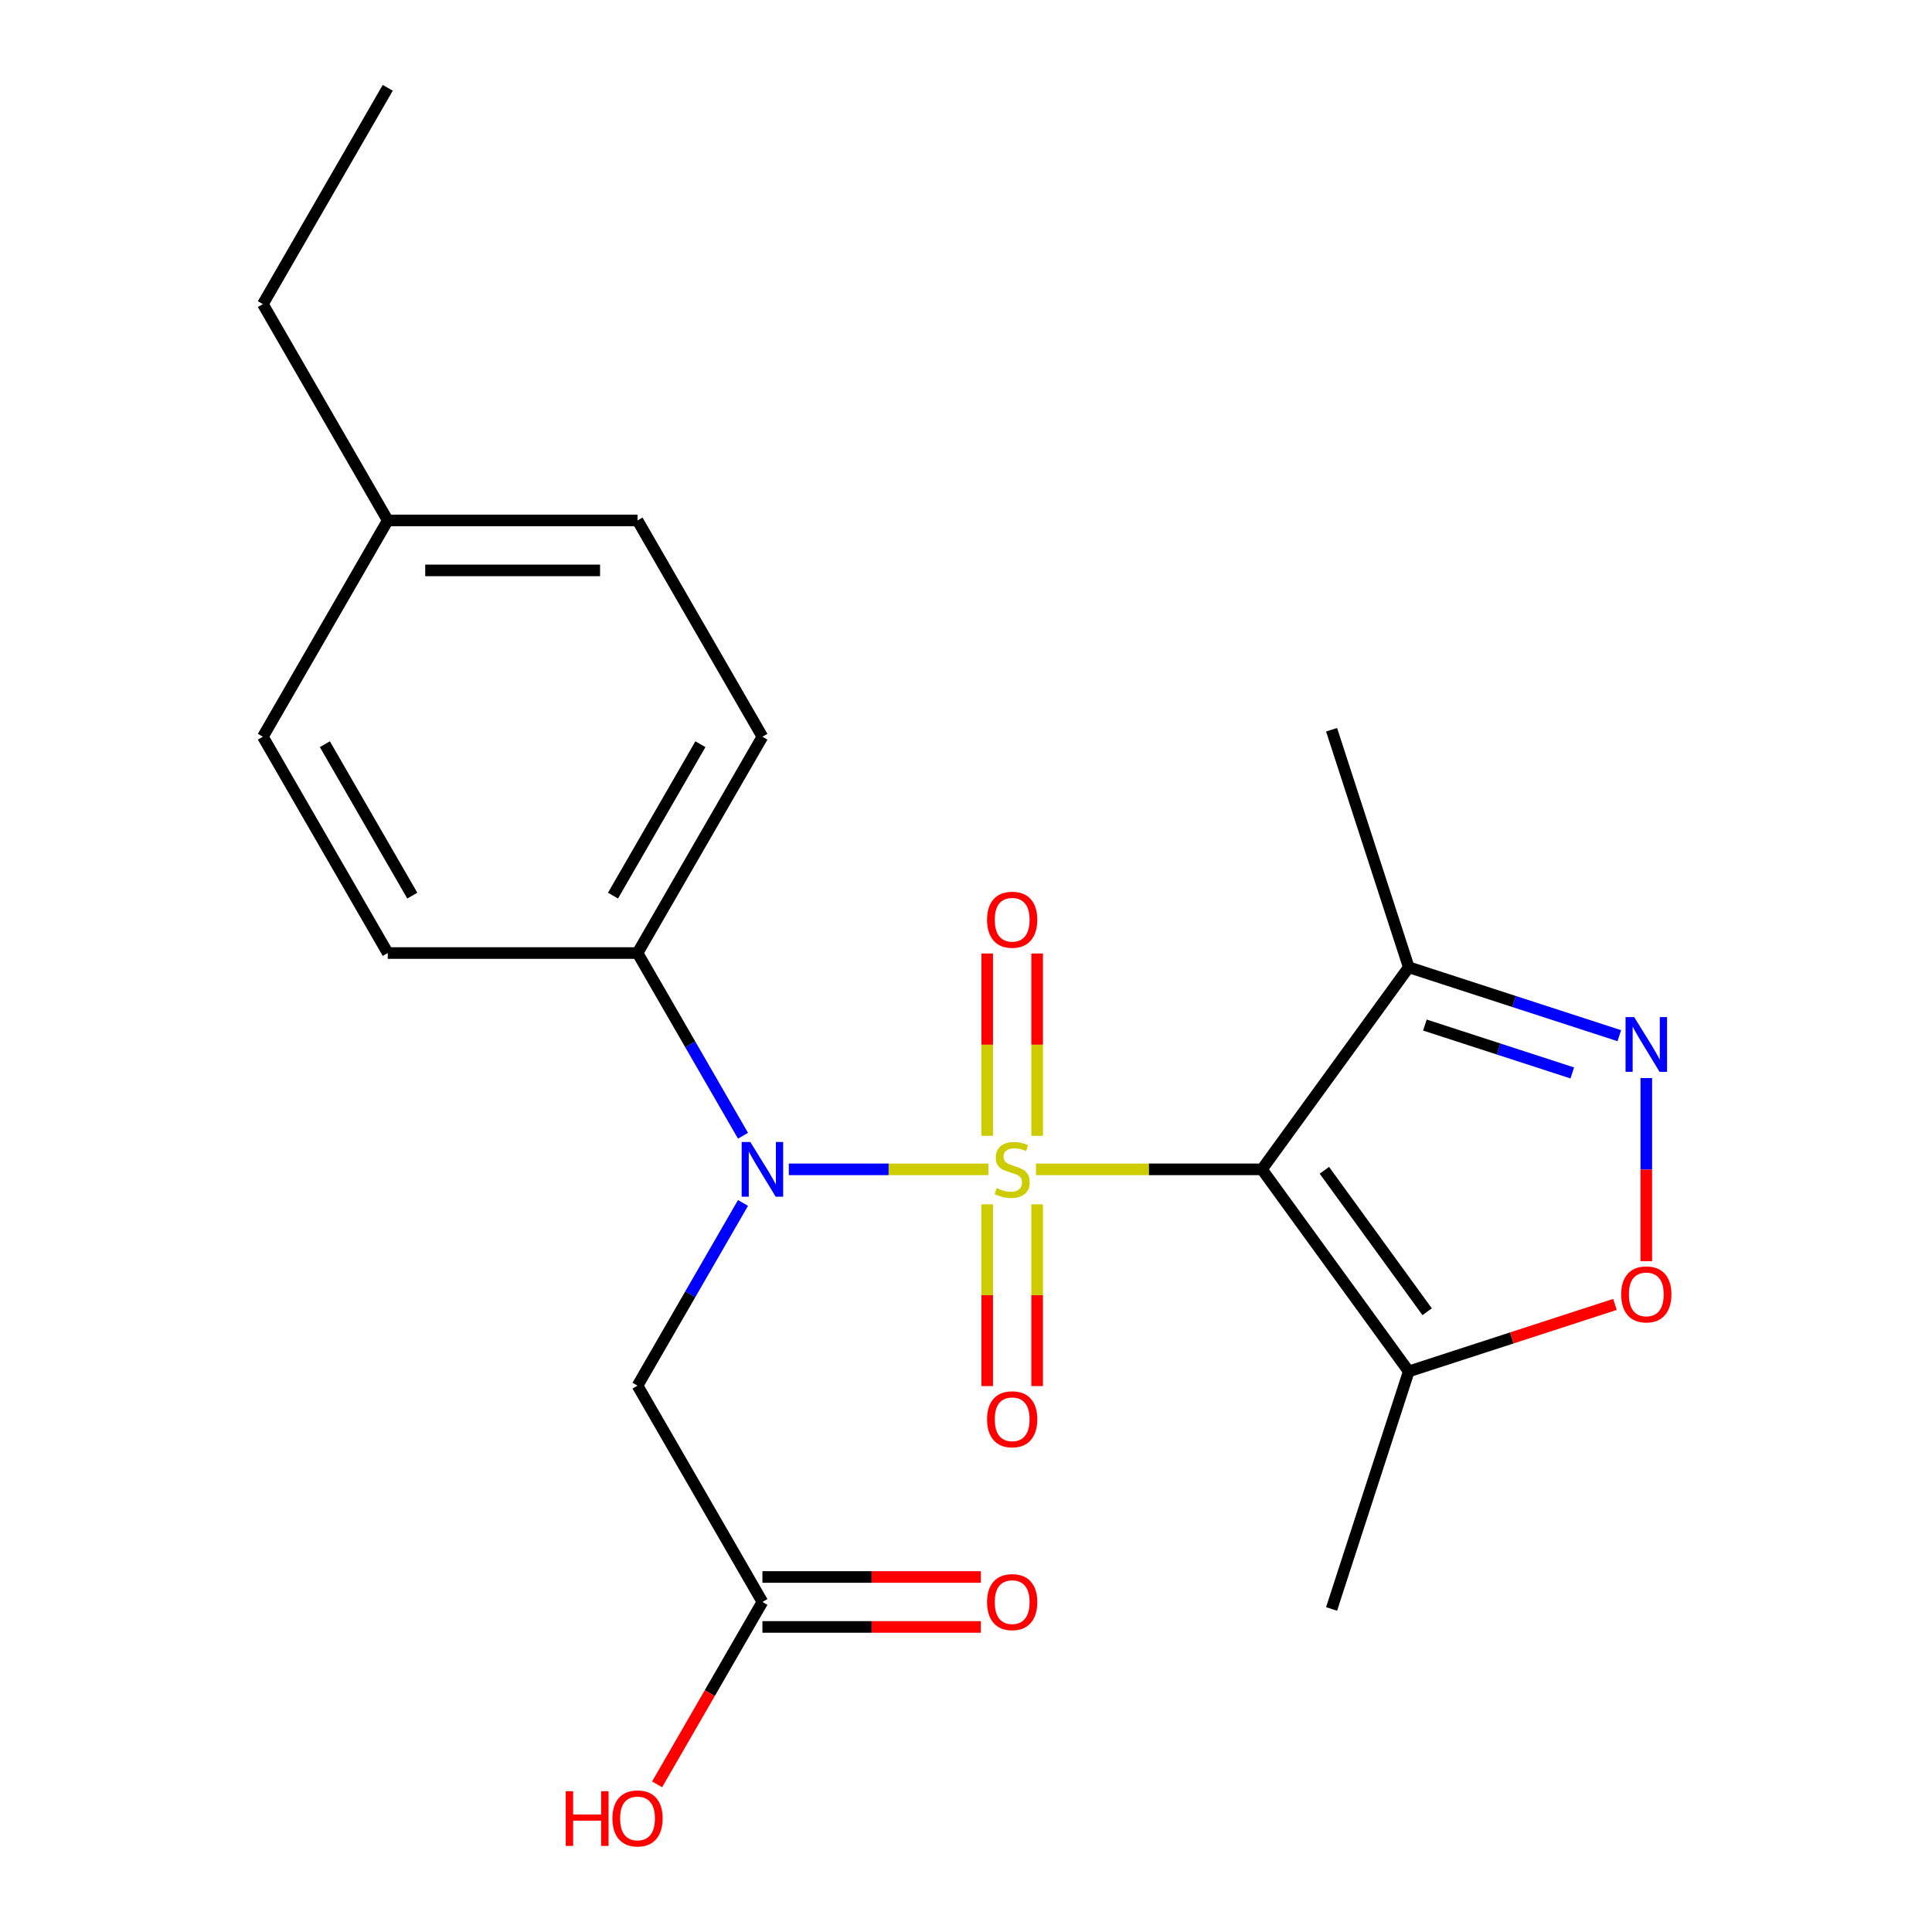 <?xml version='1.0' encoding='iso-8859-1'?>
<svg version='1.1' baseProfile='full'
              xmlns='http://www.w3.org/2000/svg'
                      xmlns:rdkit='http://www.rdkit.org/xml'
                      xmlns:xlink='http://www.w3.org/1999/xlink'
                  xml:space='preserve'
width='1000px' height='1000px' viewBox='0 0 1000 1000'>
<!-- END OF HEADER -->
<rect style='opacity:1.0;fill:#FFFFFF;stroke:none' width='1000' height='1000' x='0' y='0'> </rect>
<path class='bond-0' d='M 536.213,605.252 L 594.697,605.252' style='fill:none;fill-rule:evenodd;stroke:#CCCC00;stroke-width:6px;stroke-linecap:butt;stroke-linejoin:miter;stroke-opacity:1' />
<path class='bond-0' d='M 594.697,605.252 L 653.181,605.252' style='fill:none;fill-rule:evenodd;stroke:#000000;stroke-width:6px;stroke-linecap:butt;stroke-linejoin:miter;stroke-opacity:1' />
<path class='bond-1' d='M 511.589,605.252 L 459.938,605.252' style='fill:none;fill-rule:evenodd;stroke:#CCCC00;stroke-width:6px;stroke-linecap:butt;stroke-linejoin:miter;stroke-opacity:1' />
<path class='bond-1' d='M 459.938,605.252 L 408.286,605.252' style='fill:none;fill-rule:evenodd;stroke:#0000FF;stroke-width:6px;stroke-linecap:butt;stroke-linejoin:miter;stroke-opacity:1' />
<path class='bond-7' d='M 536.829,587.9 L 536.829,540.715' style='fill:none;fill-rule:evenodd;stroke:#CCCC00;stroke-width:6px;stroke-linecap:butt;stroke-linejoin:miter;stroke-opacity:1' />
<path class='bond-7' d='M 536.829,540.715 L 536.829,493.53' style='fill:none;fill-rule:evenodd;stroke:#FF0000;stroke-width:6px;stroke-linecap:butt;stroke-linejoin:miter;stroke-opacity:1' />
<path class='bond-7' d='M 510.973,587.9 L 510.973,540.715' style='fill:none;fill-rule:evenodd;stroke:#CCCC00;stroke-width:6px;stroke-linecap:butt;stroke-linejoin:miter;stroke-opacity:1' />
<path class='bond-7' d='M 510.973,540.715 L 510.973,493.53' style='fill:none;fill-rule:evenodd;stroke:#FF0000;stroke-width:6px;stroke-linecap:butt;stroke-linejoin:miter;stroke-opacity:1' />
<path class='bond-8' d='M 510.973,623.364 L 510.973,670.398' style='fill:none;fill-rule:evenodd;stroke:#CCCC00;stroke-width:6px;stroke-linecap:butt;stroke-linejoin:miter;stroke-opacity:1' />
<path class='bond-8' d='M 510.973,670.398 L 510.973,717.432' style='fill:none;fill-rule:evenodd;stroke:#FF0000;stroke-width:6px;stroke-linecap:butt;stroke-linejoin:miter;stroke-opacity:1' />
<path class='bond-8' d='M 536.829,623.364 L 536.829,670.398' style='fill:none;fill-rule:evenodd;stroke:#CCCC00;stroke-width:6px;stroke-linecap:butt;stroke-linejoin:miter;stroke-opacity:1' />
<path class='bond-8' d='M 536.829,670.398 L 536.829,717.432' style='fill:none;fill-rule:evenodd;stroke:#FF0000;stroke-width:6px;stroke-linecap:butt;stroke-linejoin:miter;stroke-opacity:1' />
<path class='bond-3' d='M 653.181,605.252 L 729.17,709.841' style='fill:none;fill-rule:evenodd;stroke:#000000;stroke-width:6px;stroke-linecap:butt;stroke-linejoin:miter;stroke-opacity:1' />
<path class='bond-3' d='M 685.497,605.742 L 738.689,678.955' style='fill:none;fill-rule:evenodd;stroke:#000000;stroke-width:6px;stroke-linecap:butt;stroke-linejoin:miter;stroke-opacity:1' />
<path class='bond-4' d='M 653.181,605.252 L 729.17,500.662' style='fill:none;fill-rule:evenodd;stroke:#000000;stroke-width:6px;stroke-linecap:butt;stroke-linejoin:miter;stroke-opacity:1' />
<path class='bond-6' d='M 384.58,622.644 L 357.281,669.928' style='fill:none;fill-rule:evenodd;stroke:#0000FF;stroke-width:6px;stroke-linecap:butt;stroke-linejoin:miter;stroke-opacity:1' />
<path class='bond-6' d='M 357.281,669.928 L 329.982,717.211' style='fill:none;fill-rule:evenodd;stroke:#000000;stroke-width:6px;stroke-linecap:butt;stroke-linejoin:miter;stroke-opacity:1' />
<path class='bond-10' d='M 384.58,587.86 L 357.281,540.576' style='fill:none;fill-rule:evenodd;stroke:#0000FF;stroke-width:6px;stroke-linecap:butt;stroke-linejoin:miter;stroke-opacity:1' />
<path class='bond-10' d='M 357.281,540.576 L 329.982,493.292' style='fill:none;fill-rule:evenodd;stroke:#000000;stroke-width:6px;stroke-linecap:butt;stroke-linejoin:miter;stroke-opacity:1' />
<path class='bond-2' d='M 838.15,536.072 L 783.66,518.367' style='fill:none;fill-rule:evenodd;stroke:#0000FF;stroke-width:6px;stroke-linecap:butt;stroke-linejoin:miter;stroke-opacity:1' />
<path class='bond-2' d='M 783.66,518.367 L 729.17,500.662' style='fill:none;fill-rule:evenodd;stroke:#000000;stroke-width:6px;stroke-linecap:butt;stroke-linejoin:miter;stroke-opacity:1' />
<path class='bond-2' d='M 813.813,555.351 L 775.67,542.958' style='fill:none;fill-rule:evenodd;stroke:#0000FF;stroke-width:6px;stroke-linecap:butt;stroke-linejoin:miter;stroke-opacity:1' />
<path class='bond-2' d='M 775.67,542.958 L 737.527,530.564' style='fill:none;fill-rule:evenodd;stroke:#000000;stroke-width:6px;stroke-linecap:butt;stroke-linejoin:miter;stroke-opacity:1' />
<path class='bond-22' d='M 852.122,558.004 L 852.122,605.389' style='fill:none;fill-rule:evenodd;stroke:#0000FF;stroke-width:6px;stroke-linecap:butt;stroke-linejoin:miter;stroke-opacity:1' />
<path class='bond-22' d='M 852.122,605.389 L 852.122,652.774' style='fill:none;fill-rule:evenodd;stroke:#FF0000;stroke-width:6px;stroke-linecap:butt;stroke-linejoin:miter;stroke-opacity:1' />
<path class='bond-5' d='M 729.17,709.841 L 782.53,692.503' style='fill:none;fill-rule:evenodd;stroke:#000000;stroke-width:6px;stroke-linecap:butt;stroke-linejoin:miter;stroke-opacity:1' />
<path class='bond-5' d='M 782.53,692.503 L 835.89,675.166' style='fill:none;fill-rule:evenodd;stroke:#FF0000;stroke-width:6px;stroke-linecap:butt;stroke-linejoin:miter;stroke-opacity:1' />
<path class='bond-18' d='M 729.17,709.841 L 689.22,832.793' style='fill:none;fill-rule:evenodd;stroke:#000000;stroke-width:6px;stroke-linecap:butt;stroke-linejoin:miter;stroke-opacity:1' />
<path class='bond-19' d='M 729.17,500.662 L 689.22,377.71' style='fill:none;fill-rule:evenodd;stroke:#000000;stroke-width:6px;stroke-linecap:butt;stroke-linejoin:miter;stroke-opacity:1' />
<path class='bond-9' d='M 329.982,717.211 L 394.622,829.171' style='fill:none;fill-rule:evenodd;stroke:#000000;stroke-width:6px;stroke-linecap:butt;stroke-linejoin:miter;stroke-opacity:1' />
<path class='bond-11' d='M 394.622,842.099 L 451.146,842.099' style='fill:none;fill-rule:evenodd;stroke:#000000;stroke-width:6px;stroke-linecap:butt;stroke-linejoin:miter;stroke-opacity:1' />
<path class='bond-11' d='M 451.146,842.099 L 507.669,842.099' style='fill:none;fill-rule:evenodd;stroke:#FF0000;stroke-width:6px;stroke-linecap:butt;stroke-linejoin:miter;stroke-opacity:1' />
<path class='bond-11' d='M 394.622,816.243 L 451.146,816.243' style='fill:none;fill-rule:evenodd;stroke:#000000;stroke-width:6px;stroke-linecap:butt;stroke-linejoin:miter;stroke-opacity:1' />
<path class='bond-11' d='M 451.146,816.243 L 507.669,816.243' style='fill:none;fill-rule:evenodd;stroke:#FF0000;stroke-width:6px;stroke-linecap:butt;stroke-linejoin:miter;stroke-opacity:1' />
<path class='bond-14' d='M 394.622,829.171 L 367.369,876.374' style='fill:none;fill-rule:evenodd;stroke:#000000;stroke-width:6px;stroke-linecap:butt;stroke-linejoin:miter;stroke-opacity:1' />
<path class='bond-14' d='M 367.369,876.374 L 340.116,923.578' style='fill:none;fill-rule:evenodd;stroke:#FF0000;stroke-width:6px;stroke-linecap:butt;stroke-linejoin:miter;stroke-opacity:1' />
<path class='bond-12' d='M 329.982,493.292 L 394.622,381.333' style='fill:none;fill-rule:evenodd;stroke:#000000;stroke-width:6px;stroke-linecap:butt;stroke-linejoin:miter;stroke-opacity:1' />
<path class='bond-12' d='M 317.286,463.57 L 362.534,385.199' style='fill:none;fill-rule:evenodd;stroke:#000000;stroke-width:6px;stroke-linecap:butt;stroke-linejoin:miter;stroke-opacity:1' />
<path class='bond-13' d='M 329.982,493.292 L 200.702,493.292' style='fill:none;fill-rule:evenodd;stroke:#000000;stroke-width:6px;stroke-linecap:butt;stroke-linejoin:miter;stroke-opacity:1' />
<path class='bond-15' d='M 394.622,381.333 L 329.982,269.373' style='fill:none;fill-rule:evenodd;stroke:#000000;stroke-width:6px;stroke-linecap:butt;stroke-linejoin:miter;stroke-opacity:1' />
<path class='bond-16' d='M 200.702,493.292 L 136.062,381.333' style='fill:none;fill-rule:evenodd;stroke:#000000;stroke-width:6px;stroke-linecap:butt;stroke-linejoin:miter;stroke-opacity:1' />
<path class='bond-16' d='M 213.398,463.57 L 168.15,385.199' style='fill:none;fill-rule:evenodd;stroke:#000000;stroke-width:6px;stroke-linecap:butt;stroke-linejoin:miter;stroke-opacity:1' />
<path class='bond-23' d='M 329.982,269.373 L 200.702,269.373' style='fill:none;fill-rule:evenodd;stroke:#000000;stroke-width:6px;stroke-linecap:butt;stroke-linejoin:miter;stroke-opacity:1' />
<path class='bond-23' d='M 310.59,295.229 L 220.094,295.229' style='fill:none;fill-rule:evenodd;stroke:#000000;stroke-width:6px;stroke-linecap:butt;stroke-linejoin:miter;stroke-opacity:1' />
<path class='bond-17' d='M 136.062,381.333 L 200.702,269.373' style='fill:none;fill-rule:evenodd;stroke:#000000;stroke-width:6px;stroke-linecap:butt;stroke-linejoin:miter;stroke-opacity:1' />
<path class='bond-20' d='M 200.702,269.373 L 136.062,157.414' style='fill:none;fill-rule:evenodd;stroke:#000000;stroke-width:6px;stroke-linecap:butt;stroke-linejoin:miter;stroke-opacity:1' />
<path class='bond-21' d='M 136.062,157.414 L 200.702,45.455' style='fill:none;fill-rule:evenodd;stroke:#000000;stroke-width:6px;stroke-linecap:butt;stroke-linejoin:miter;stroke-opacity:1' />
<path  class='atom-0' d='M 515.901 614.972
Q 516.221 615.092, 517.541 615.652
Q 518.861 616.212, 520.301 616.572
Q 521.781 616.892, 523.221 616.892
Q 525.901 616.892, 527.461 615.612
Q 529.021 614.292, 529.021 612.012
Q 529.021 610.452, 528.221 609.492
Q 527.461 608.532, 526.261 608.012
Q 525.061 607.492, 523.061 606.892
Q 520.541 606.132, 519.021 605.412
Q 517.541 604.692, 516.461 603.172
Q 515.421 601.652, 515.421 599.092
Q 515.421 595.532, 517.821 593.332
Q 520.261 591.132, 525.061 591.132
Q 528.341 591.132, 532.061 592.692
L 531.141 595.772
Q 527.741 594.372, 525.181 594.372
Q 522.421 594.372, 520.901 595.532
Q 519.381 596.652, 519.421 598.612
Q 519.421 600.132, 520.181 601.052
Q 520.981 601.972, 522.101 602.492
Q 523.261 603.012, 525.181 603.612
Q 527.741 604.412, 529.261 605.212
Q 530.781 606.012, 531.861 607.652
Q 532.981 609.252, 532.981 612.012
Q 532.981 615.932, 530.341 618.052
Q 527.741 620.132, 523.381 620.132
Q 520.861 620.132, 518.941 619.572
Q 517.061 619.052, 514.821 618.132
L 515.901 614.972
' fill='#CCCC00'/>
<path  class='atom-2' d='M 388.362 591.092
L 397.642 606.092
Q 398.562 607.572, 400.042 610.252
Q 401.522 612.932, 401.602 613.092
L 401.602 591.092
L 405.362 591.092
L 405.362 619.412
L 401.482 619.412
L 391.522 603.012
Q 390.362 601.092, 389.122 598.892
Q 387.922 596.692, 387.562 596.012
L 387.562 619.412
L 383.882 619.412
L 383.882 591.092
L 388.362 591.092
' fill='#0000FF'/>
<path  class='atom-3' d='M 845.862 526.452
L 855.142 541.452
Q 856.062 542.932, 857.542 545.612
Q 859.022 548.292, 859.102 548.452
L 859.102 526.452
L 862.862 526.452
L 862.862 554.772
L 858.982 554.772
L 849.022 538.372
Q 847.862 536.452, 846.622 534.252
Q 845.422 532.052, 845.062 531.372
L 845.062 554.772
L 841.382 554.772
L 841.382 526.452
L 845.862 526.452
' fill='#0000FF'/>
<path  class='atom-6' d='M 839.122 669.972
Q 839.122 663.172, 842.482 659.372
Q 845.842 655.572, 852.122 655.572
Q 858.402 655.572, 861.762 659.372
Q 865.122 663.172, 865.122 669.972
Q 865.122 676.852, 861.722 680.772
Q 858.322 684.652, 852.122 684.652
Q 845.882 684.652, 842.482 680.772
Q 839.122 676.892, 839.122 669.972
M 852.122 681.452
Q 856.442 681.452, 858.762 678.572
Q 861.122 675.652, 861.122 669.972
Q 861.122 664.412, 858.762 661.612
Q 856.442 658.772, 852.122 658.772
Q 847.802 658.772, 845.442 661.572
Q 843.122 664.372, 843.122 669.972
Q 843.122 675.692, 845.442 678.572
Q 847.802 681.452, 852.122 681.452
' fill='#FF0000'/>
<path  class='atom-8' d='M 510.901 476.052
Q 510.901 469.252, 514.261 465.452
Q 517.621 461.652, 523.901 461.652
Q 530.181 461.652, 533.541 465.452
Q 536.901 469.252, 536.901 476.052
Q 536.901 482.932, 533.501 486.852
Q 530.101 490.732, 523.901 490.732
Q 517.661 490.732, 514.261 486.852
Q 510.901 482.972, 510.901 476.052
M 523.901 487.532
Q 528.221 487.532, 530.541 484.652
Q 532.901 481.732, 532.901 476.052
Q 532.901 470.492, 530.541 467.692
Q 528.221 464.852, 523.901 464.852
Q 519.581 464.852, 517.221 467.652
Q 514.901 470.452, 514.901 476.052
Q 514.901 481.772, 517.221 484.652
Q 519.581 487.532, 523.901 487.532
' fill='#FF0000'/>
<path  class='atom-9' d='M 510.901 734.611
Q 510.901 727.811, 514.261 724.011
Q 517.621 720.211, 523.901 720.211
Q 530.181 720.211, 533.541 724.011
Q 536.901 727.811, 536.901 734.611
Q 536.901 741.491, 533.501 745.411
Q 530.101 749.291, 523.901 749.291
Q 517.661 749.291, 514.261 745.411
Q 510.901 741.531, 510.901 734.611
M 523.901 746.091
Q 528.221 746.091, 530.541 743.211
Q 532.901 740.291, 532.901 734.611
Q 532.901 729.051, 530.541 726.251
Q 528.221 723.411, 523.901 723.411
Q 519.581 723.411, 517.221 726.211
Q 514.901 729.011, 514.901 734.611
Q 514.901 740.331, 517.221 743.211
Q 519.581 746.091, 523.901 746.091
' fill='#FF0000'/>
<path  class='atom-12' d='M 510.901 829.251
Q 510.901 822.451, 514.261 818.651
Q 517.621 814.851, 523.901 814.851
Q 530.181 814.851, 533.541 818.651
Q 536.901 822.451, 536.901 829.251
Q 536.901 836.131, 533.501 840.051
Q 530.101 843.931, 523.901 843.931
Q 517.661 843.931, 514.261 840.051
Q 510.901 836.171, 510.901 829.251
M 523.901 840.731
Q 528.221 840.731, 530.541 837.851
Q 532.901 834.931, 532.901 829.251
Q 532.901 823.691, 530.541 820.891
Q 528.221 818.051, 523.901 818.051
Q 519.581 818.051, 517.221 820.851
Q 514.901 823.651, 514.901 829.251
Q 514.901 834.971, 517.221 837.851
Q 519.581 840.731, 523.901 840.731
' fill='#FF0000'/>
<path  class='atom-15' d='M 292.822 927.13
L 296.662 927.13
L 296.662 939.17
L 311.142 939.17
L 311.142 927.13
L 314.982 927.13
L 314.982 955.45
L 311.142 955.45
L 311.142 942.37
L 296.662 942.37
L 296.662 955.45
L 292.822 955.45
L 292.822 927.13
' fill='#FF0000'/>
<path  class='atom-15' d='M 316.982 941.21
Q 316.982 934.41, 320.342 930.61
Q 323.702 926.81, 329.982 926.81
Q 336.262 926.81, 339.622 930.61
Q 342.982 934.41, 342.982 941.21
Q 342.982 948.09, 339.582 952.01
Q 336.182 955.89, 329.982 955.89
Q 323.742 955.89, 320.342 952.01
Q 316.982 948.13, 316.982 941.21
M 329.982 952.69
Q 334.302 952.69, 336.622 949.81
Q 338.982 946.89, 338.982 941.21
Q 338.982 935.65, 336.622 932.85
Q 334.302 930.01, 329.982 930.01
Q 325.662 930.01, 323.302 932.81
Q 320.982 935.61, 320.982 941.21
Q 320.982 946.93, 323.302 949.81
Q 325.662 952.69, 329.982 952.69
' fill='#FF0000'/>
</svg>
